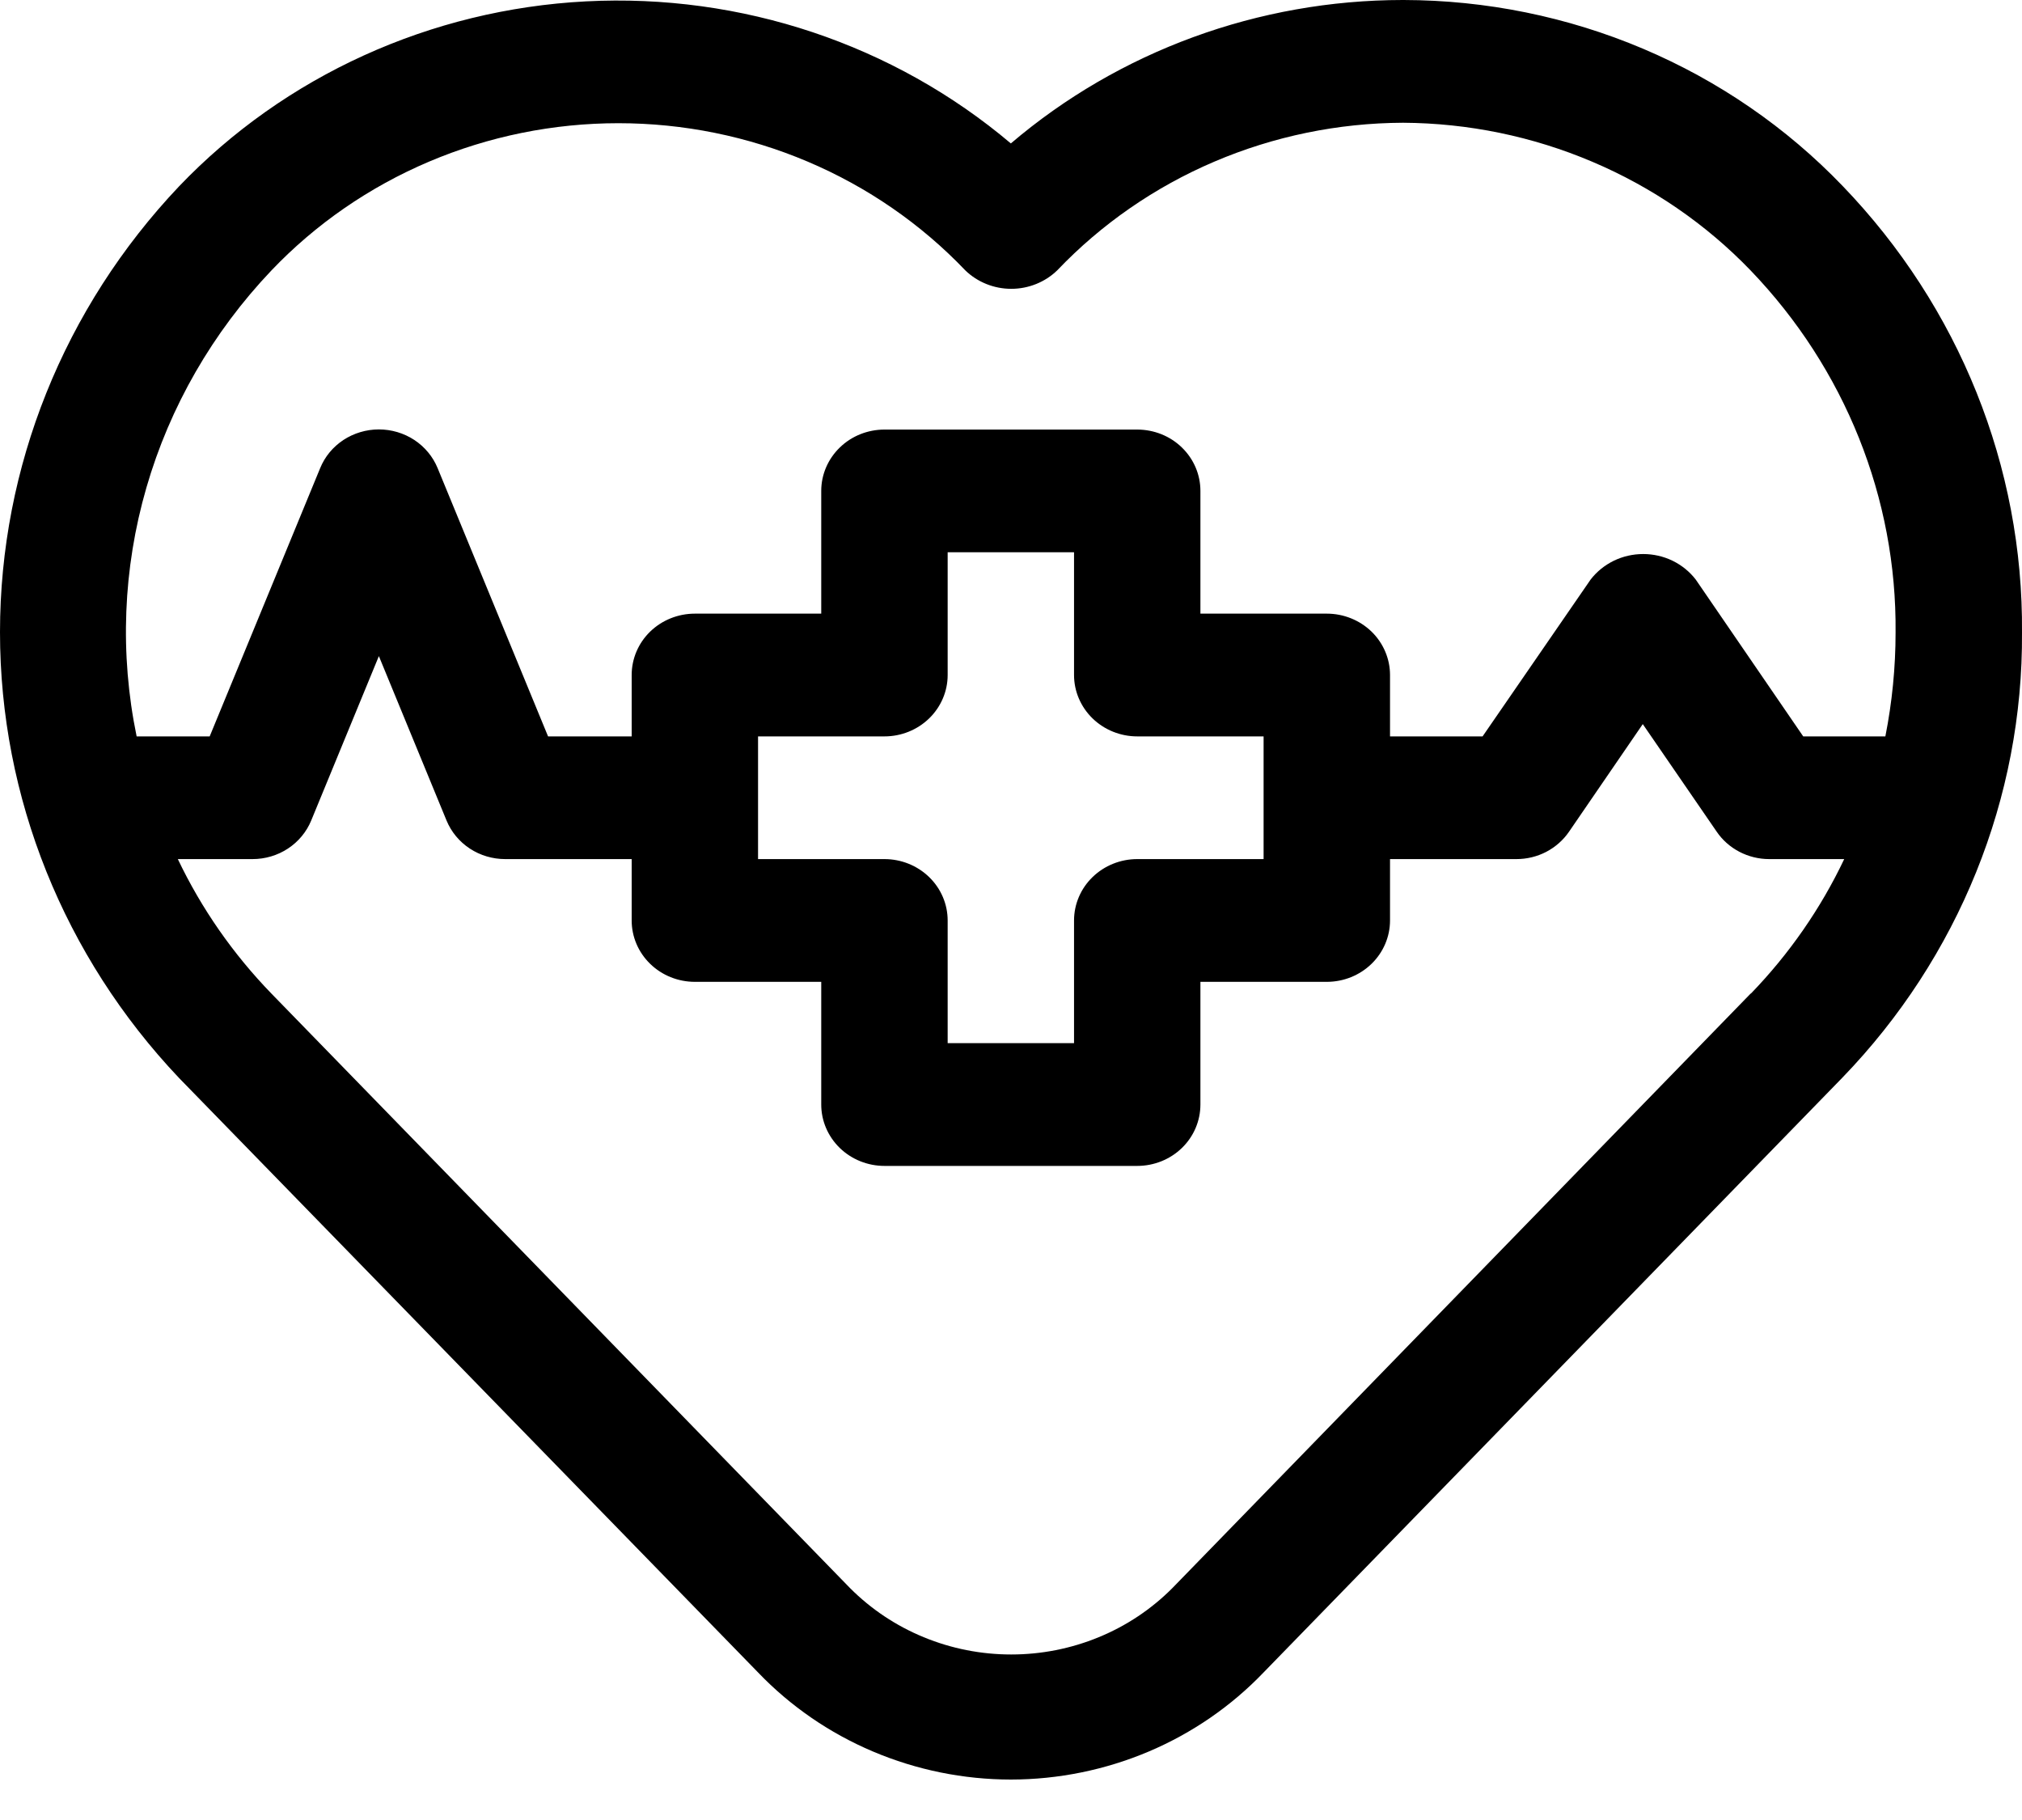 <svg width="40" height="36" viewBox="0 0 40 36" fill="none" xmlns="http://www.w3.org/2000/svg">
<path d="M27.748 0C24.895 0.002 22.141 1.01 19.997 2.837C17.677 0.876 14.663 -0.132 11.592 0.027C8.521 0.186 5.634 1.498 3.542 3.686C1.264 6.09 0 9.238 0 12.505C0 15.771 1.264 18.919 3.542 21.323L14.996 33.081C15.635 33.748 16.409 34.281 17.269 34.645C18.13 35.01 19.058 35.199 19.997 35.2C20.936 35.199 21.864 35.01 22.724 34.646C23.585 34.281 24.358 33.748 24.997 33.081L36.443 21.32C38.749 18.936 40.022 15.781 40 12.511C40.027 9.234 38.757 6.073 36.453 3.68C35.342 2.522 33.998 1.597 32.504 0.964C31.009 0.331 29.397 0.003 27.767 0H27.748ZM34.633 19.652L23.192 31.413C22.779 31.828 22.284 32.159 21.736 32.384C21.188 32.61 20.599 32.726 20.004 32.726C19.409 32.726 18.82 32.61 18.273 32.384C17.725 32.159 17.23 31.828 16.816 31.413L5.37 19.654C4.609 18.869 3.984 17.971 3.518 16.993H4.995C5.245 16.993 5.489 16.921 5.696 16.785C5.903 16.649 6.063 16.456 6.156 16.231L7.495 12.978L8.834 16.231C8.927 16.456 9.087 16.649 9.294 16.785C9.501 16.921 9.746 16.993 9.995 16.993H12.496V18.207C12.496 18.529 12.627 18.837 12.862 19.065C13.096 19.293 13.414 19.421 13.746 19.421H16.246V21.848C16.246 22.17 16.378 22.479 16.613 22.707C16.847 22.934 17.165 23.062 17.497 23.062H22.497C22.829 23.062 23.147 22.934 23.381 22.707C23.616 22.479 23.747 22.17 23.747 21.848V19.421H26.248C26.579 19.421 26.897 19.293 27.132 19.065C27.366 18.837 27.498 18.529 27.498 18.207V16.993H29.998C30.204 16.993 30.407 16.944 30.588 16.85C30.769 16.755 30.924 16.619 31.038 16.453L32.498 14.323L33.959 16.449C34.072 16.616 34.227 16.753 34.408 16.848C34.59 16.943 34.793 16.993 34.999 16.993H36.483C36.019 17.97 35.396 18.868 34.638 19.652H34.633ZM22.497 14.566H24.997V16.993H22.497C22.166 16.993 21.848 17.121 21.613 17.349C21.379 17.576 21.247 17.885 21.247 18.207V20.634H18.747V18.207C18.747 17.885 18.615 17.576 18.381 17.349C18.146 17.121 17.828 16.993 17.497 16.993H14.996V14.566H17.497C17.828 14.566 18.146 14.438 18.381 14.21C18.615 13.982 18.747 13.674 18.747 13.352V10.924H21.247V13.352C21.247 13.674 21.379 13.982 21.613 14.21C21.848 14.438 22.166 14.566 22.497 14.566ZM37.499 12.511C37.499 13.2 37.431 13.888 37.297 14.566H35.672L33.546 11.464C33.425 11.307 33.268 11.18 33.088 11.092C32.907 11.004 32.708 10.959 32.506 10.959C32.304 10.959 32.105 11.004 31.924 11.092C31.744 11.18 31.587 11.307 31.466 11.464L29.329 14.566H27.498V13.352C27.498 13.03 27.366 12.721 27.132 12.493C26.897 12.266 26.579 12.138 26.248 12.138H23.747V9.71C23.747 9.388 23.616 9.08 23.381 8.852C23.147 8.624 22.829 8.497 22.497 8.497H17.497C17.165 8.497 16.847 8.624 16.613 8.852C16.378 9.08 16.246 9.388 16.246 9.71V12.138H13.746C13.414 12.138 13.096 12.266 12.862 12.493C12.627 12.721 12.496 13.03 12.496 13.352V14.566H10.842L8.657 9.259C8.564 9.033 8.404 8.84 8.197 8.703C7.99 8.567 7.745 8.494 7.495 8.494C7.245 8.494 7.001 8.567 6.793 8.703C6.586 8.84 6.426 9.033 6.334 9.259L4.148 14.566H2.703C2.366 12.934 2.432 11.248 2.896 9.646C3.359 8.044 4.207 6.572 5.37 5.349C6.245 4.431 7.307 3.698 8.488 3.197C9.669 2.696 10.944 2.437 12.233 2.437C13.522 2.437 14.797 2.696 15.978 3.197C17.16 3.698 18.221 4.431 19.097 5.349C19.338 5.582 19.665 5.713 20.005 5.713C20.345 5.713 20.672 5.582 20.913 5.349C21.786 4.433 22.844 3.7 24.021 3.198C25.198 2.695 26.47 2.433 27.755 2.428C29.046 2.435 30.321 2.698 31.503 3.201C32.686 3.703 33.75 4.434 34.631 5.349C36.497 7.291 37.524 9.855 37.499 12.511Z" fill="black"/>
</svg>
